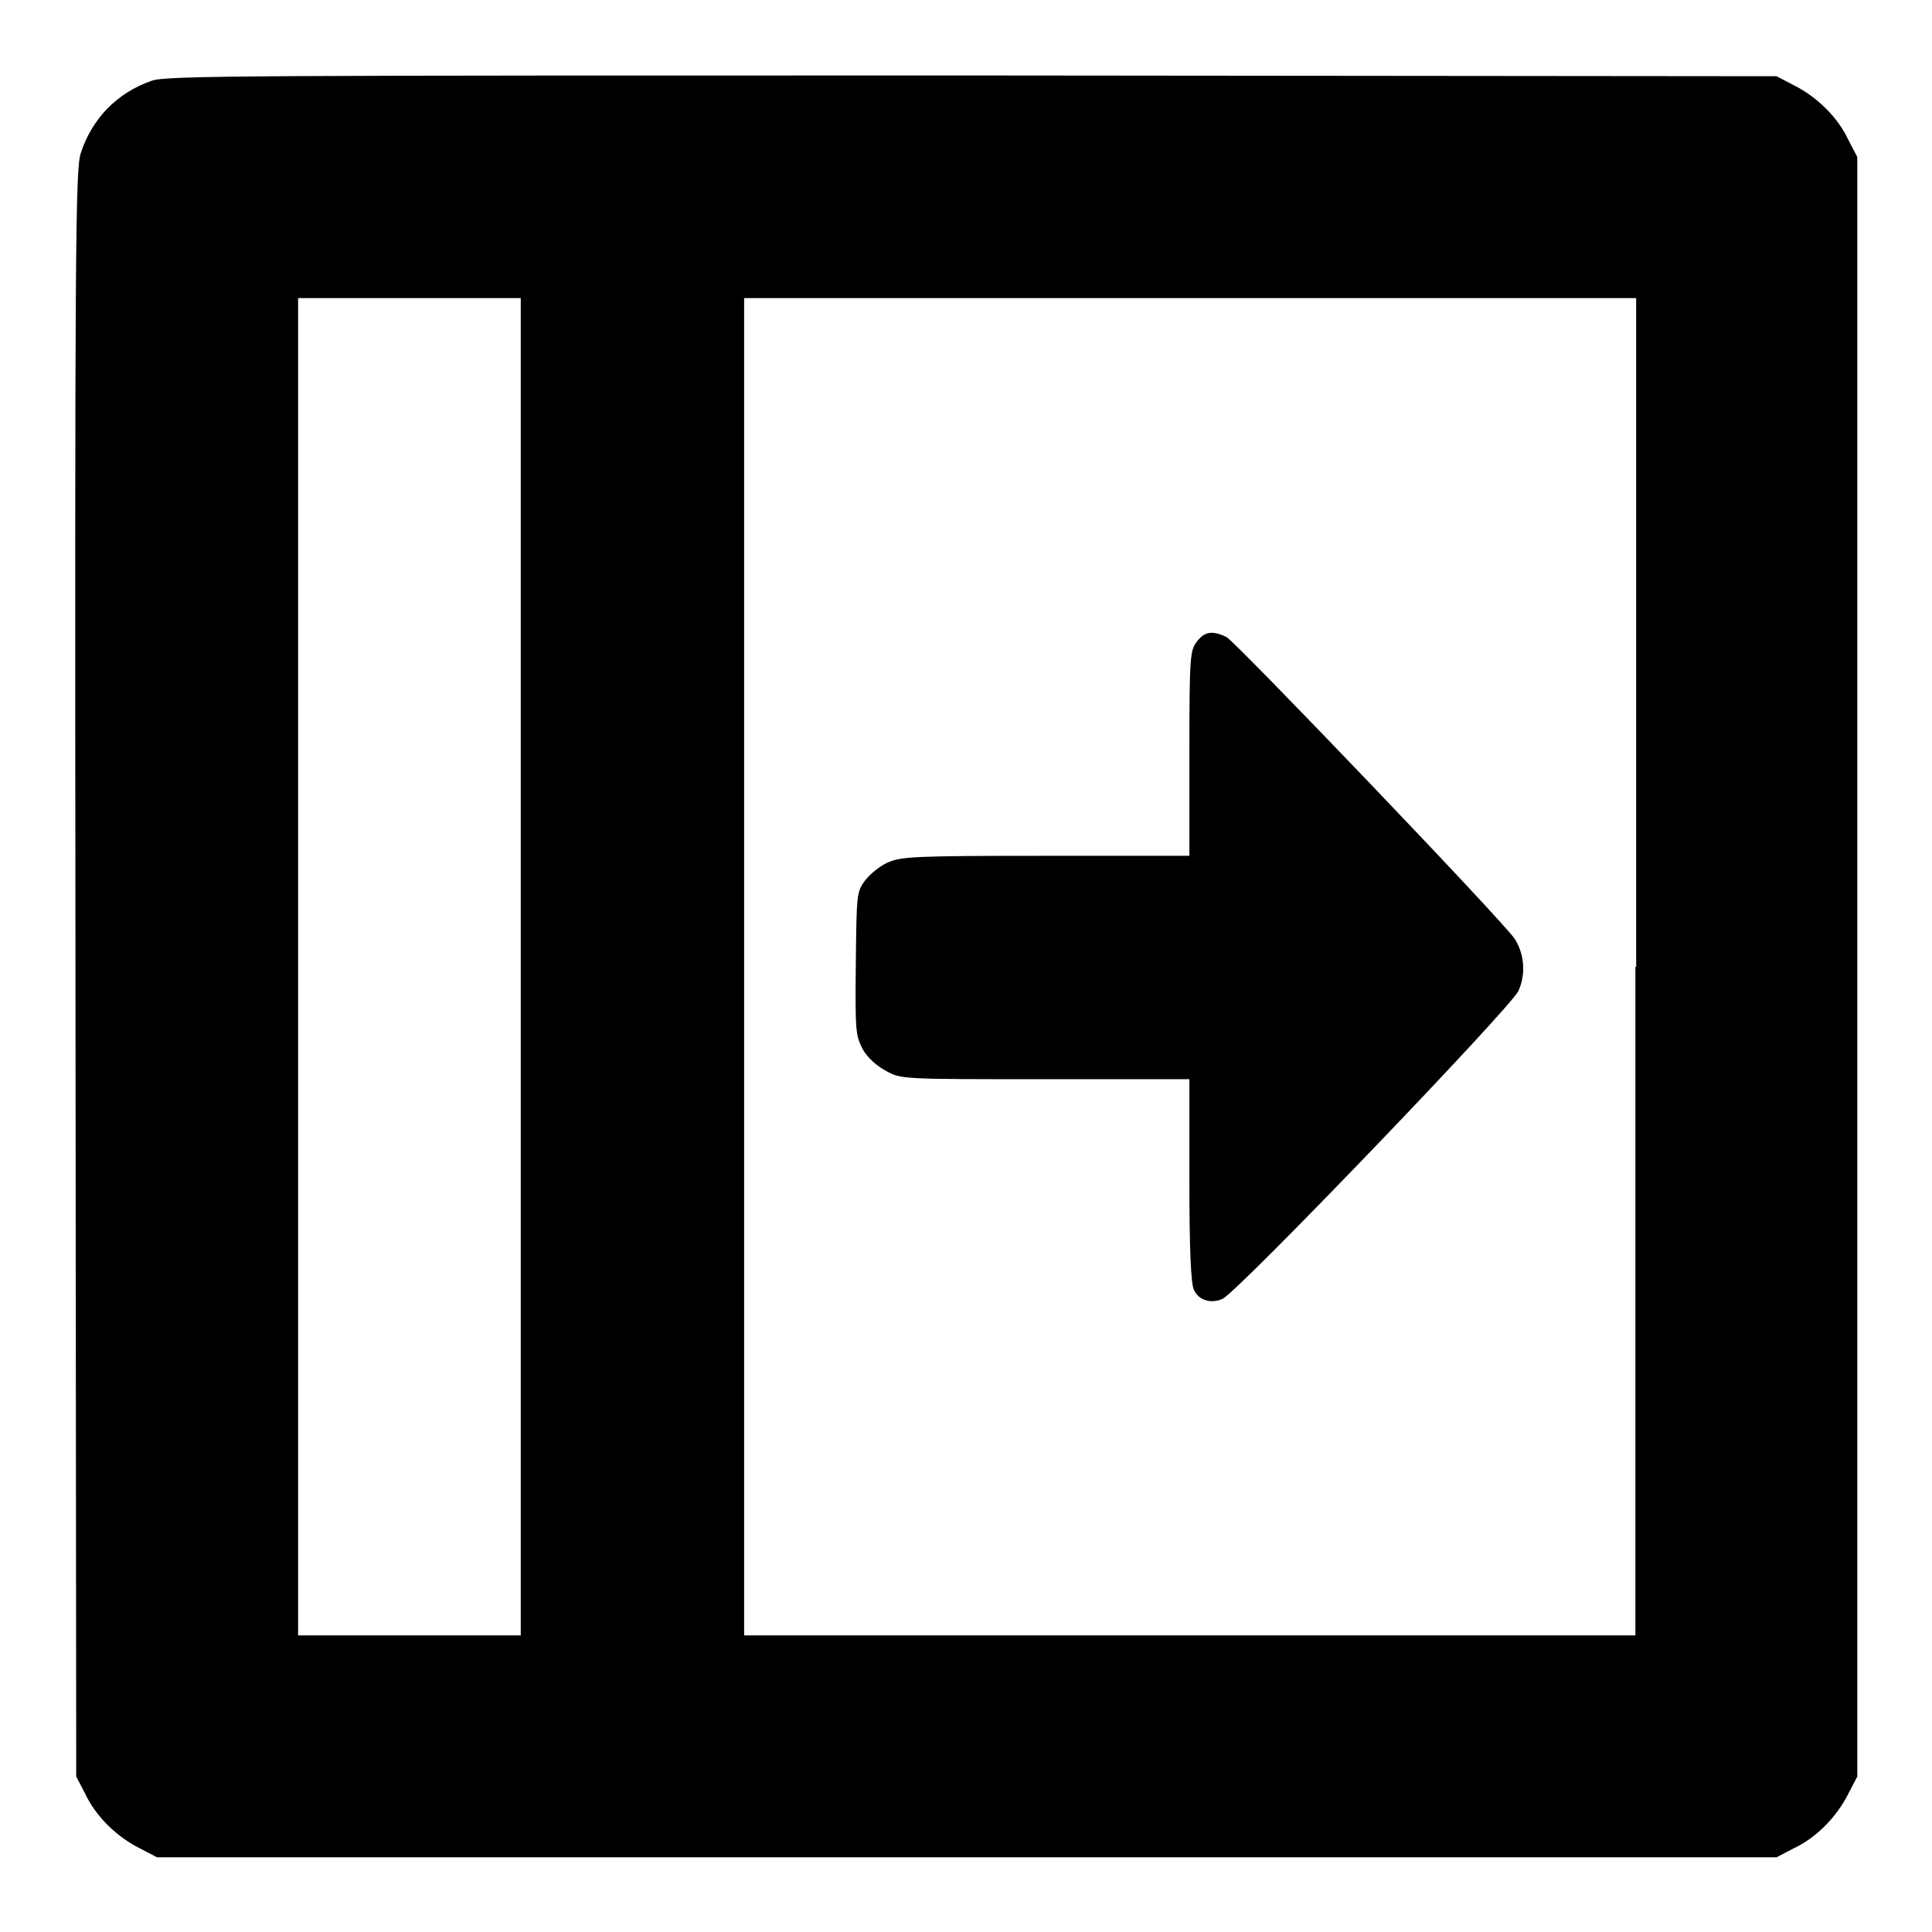 <?xml version="1.0" encoding="utf-8"?>
<!-- Svg Vector Icons : http://www.onlinewebfonts.com/icon -->
<!DOCTYPE svg PUBLIC "-//W3C//DTD SVG 1.1//EN" "http://www.w3.org/Graphics/SVG/1.1/DTD/svg11.dtd">
<svg version="1.1" xmlns="http://www.w3.org/2000/svg" xmlns:xlink="http://www.w3.org/1999/xlink" x="0px" y="0px" viewBox="0 0 256 256" enable-background="new 0 0 256 256" xml:space="preserve">
<g><g><g><path fill="#000000" d="M20.1,10.7c-4.6,1.6-7.9,5-9.4,9.6C10,22.4,9.9,32.4,10,129l0.1,106.4l1.2,2.3c1.4,3,4.2,5.7,7.2,7.2l2.3,1.2h107.3h107.3l2.3-1.2c3-1.4,5.7-4.2,7.2-7.2l1.2-2.3V128.1V20.8l-1.2-2.3c-1.4-3-4.2-5.7-7.2-7.2l-2.3-1.2l-106.6-0.1C32.7,10,22,10,20.1,10.7z M69,128.1v88.6H54.2H39.5v-88.6V39.5h14.8H69V128.1z M216.7,128.1v88.6h-59.1H98.6v-88.6V39.5h59.1h59.1V128.1z"/><path fill="#000000" d="M158.6,85c-0.9,1.2-1,1.8-1,14.8v13.6h-19c-17.6,0-19.2,0.1-21,0.9c-1.1,0.5-2.4,1.6-3,2.4c-1.1,1.5-1.1,1.9-1.2,11c-0.1,9.1,0,9.5,0.9,11.3c0.6,1.1,1.8,2.2,3.1,2.9c2,1.1,2,1.1,21.1,1.1h19.1v13.4c0,9.2,0.2,13.7,0.6,14.5c0.6,1.4,2.3,1.9,3.8,1.2c1.9-0.8,38.3-38.7,39.2-40.8c1-2.2,0.8-4.9-0.5-6.9c-1.4-2.2-37.1-39.5-38.2-40C160.6,83.5,159.6,83.7,158.6,85z"/></g></g></g>
</svg>